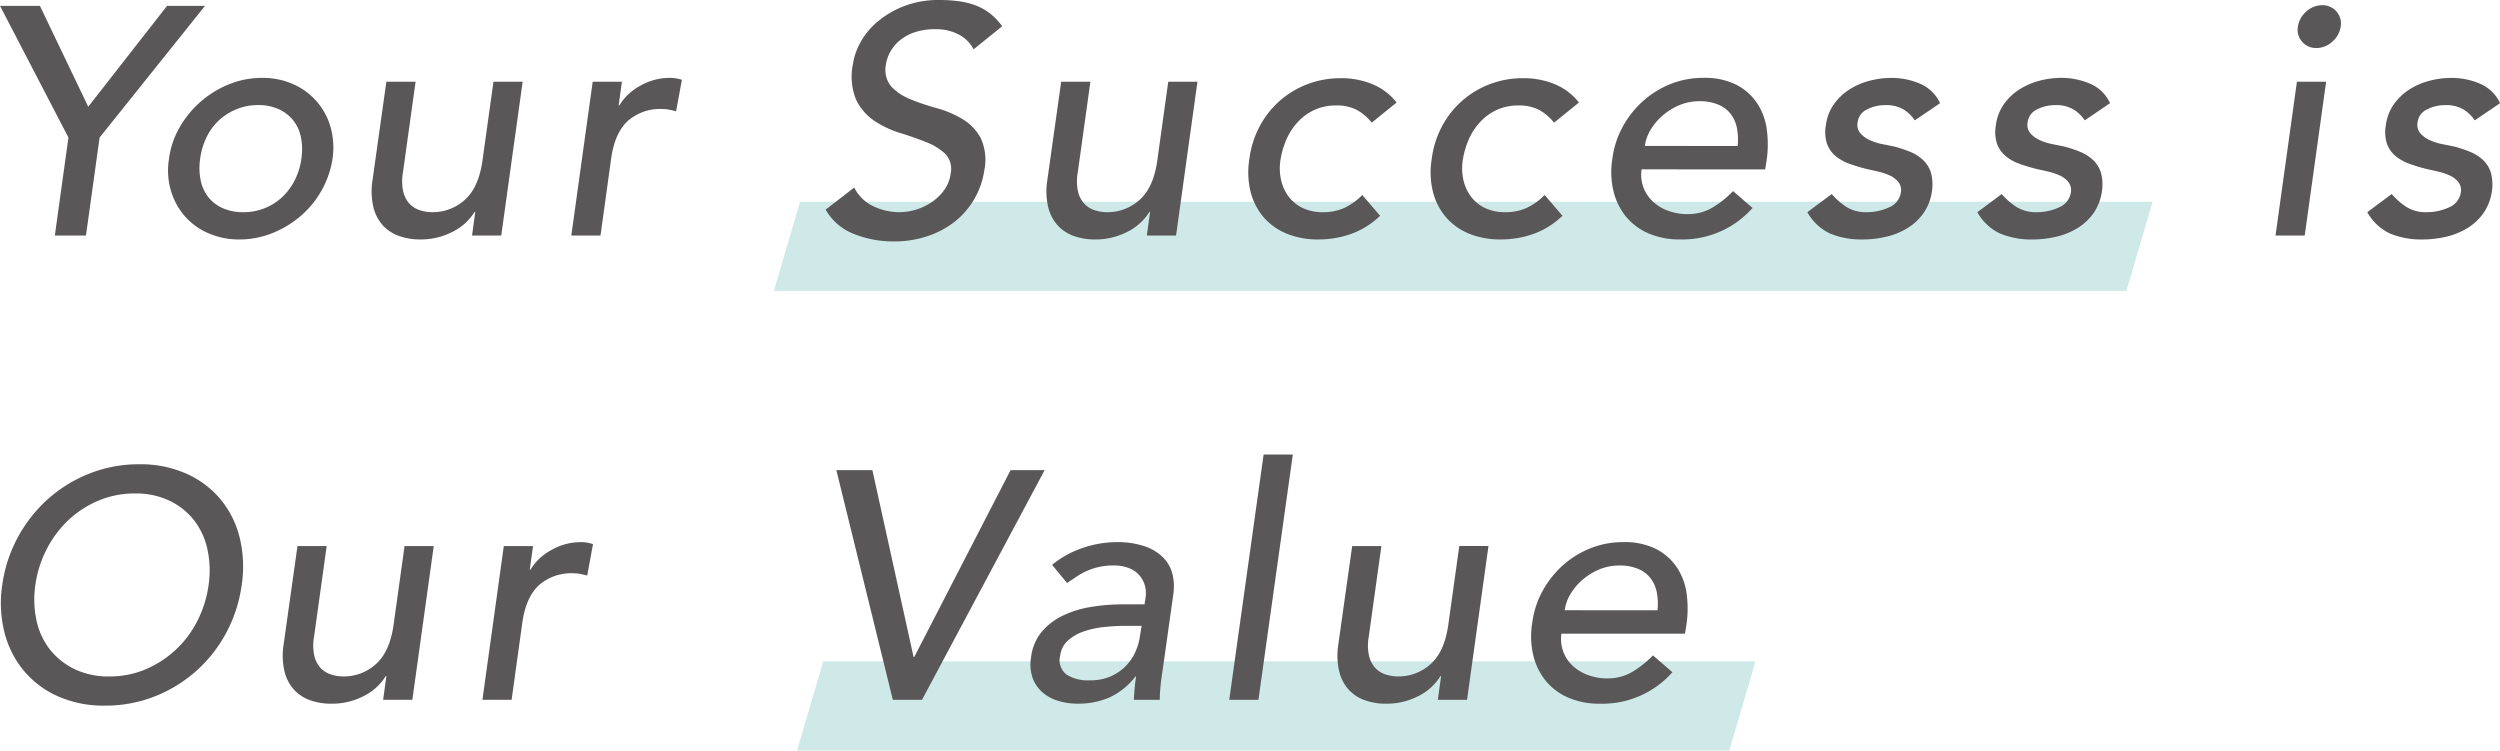 <svg xmlns="http://www.w3.org/2000/svg" xmlns:xlink="http://www.w3.org/1999/xlink" width="451.084" height="135.421" viewBox="0 0 451.084 135.421">
  <defs>
    <clipPath id="clip-path">
      <rect id="長方形_3769" data-name="長方形 3769" width="451.084" height="135.421" fill="none"/>
    </clipPath>
  </defs>
  <g id="グループ_28703" data-name="グループ 28703" transform="translate(-222.458 -2152.18)">
    <g id="グループ_28690" data-name="グループ 28690" transform="translate(222.458 2152.18)">
      <path id="パス_40549" data-name="パス 40549" d="M296.274,29.705H52.228L56.96,13.616H301.006Z" transform="translate(87.401 22.787)" fill="#cfe8e8"/>
      <path id="パス_40550" data-name="パス 40550" d="M58.524,44.635,53.792,60.724H222.006l4.735-16.089Z" transform="translate(90.019 74.696)" fill="#cfe8e8"/>
      <path id="パス_40551" data-name="パス 40551" d="M30.146.394,15.921,18.6,7.2.394H0L12.349,24.158,9.892,41.841h5.617l2.462-17.682L36.993.394Z" transform="translate(0 0.66)" fill="#595757"/>
      <g id="グループ_28686" data-name="グループ 28686" transform="translate(0 0)">
        <g id="グループ_28685" data-name="グループ 28685" clip-path="url(#clip-path)">
          <path id="パス_40552" data-name="パス 40552" d="M11.516,19.831a15.3,15.3,0,0,1,1.933-5.678,18.128,18.128,0,0,1,3.8-4.625A17.921,17.921,0,0,1,22.376,6.4a15.756,15.756,0,0,1,5.943-1.142A13.435,13.435,0,0,1,33.936,6.4a12.014,12.014,0,0,1,6.734,7.756,13.737,13.737,0,0,1,.35,5.678,16.833,16.833,0,0,1-1.962,5.708,17.011,17.011,0,0,1-3.775,4.625,18.2,18.2,0,0,1-5.122,3.1,15.767,15.767,0,0,1-5.943,1.142,13.634,13.634,0,0,1-5.646-1.142,11.977,11.977,0,0,1-4.245-3.1,12.294,12.294,0,0,1-2.486-4.625,12.891,12.891,0,0,1-.323-5.708m5.62,0a11.2,11.2,0,0,0,.088,3.893A7.274,7.274,0,0,0,18.6,26.768a6.843,6.843,0,0,0,2.6,1.989,8.881,8.881,0,0,0,3.716.733,10.166,10.166,0,0,0,7.026-2.722A10.849,10.849,0,0,0,34.2,23.723a12.268,12.268,0,0,0,1.2-3.893,11.2,11.2,0,0,0-.088-3.893,7.1,7.1,0,0,0-1.406-3.045A7.224,7.224,0,0,0,31.3,10.9a8.715,8.715,0,0,0-3.687-.733,10.193,10.193,0,0,0-3.893.733,10.671,10.671,0,0,0-3.163,1.989,10.162,10.162,0,0,0-2.254,3.045,12.8,12.8,0,0,0-1.171,3.893" transform="translate(18.98 8.795)" fill="#595757"/>
          <path id="パス_40553" data-name="パス 40553" d="M48.464,33.266H43.195l.585-4.275h-.118a9.8,9.8,0,0,1-3.981,3.6,12.45,12.45,0,0,1-5.855,1.377,11.214,11.214,0,0,1-3.775-.615,7.241,7.241,0,0,1-2.925-1.9A7.531,7.531,0,0,1,25.4,28.143a12.635,12.635,0,0,1-.176-4.769L27.739,5.518h5.269L30.726,21.909a8.859,8.859,0,0,0,.029,3.307,4.947,4.947,0,0,0,1.083,2.224,4.344,4.344,0,0,0,1.871,1.23,7.191,7.191,0,0,0,2.342.38,8.561,8.561,0,0,0,5.8-2.192q2.518-2.2,3.219-7.055L47.06,5.518h5.267Z" transform="translate(41.976 9.235)" fill="#595757"/>
          <path id="パス_40554" data-name="パス 40554" d="M42.418,5.958h5.269L47.1,10.233h.118a9.99,9.99,0,0,1,3.863-3.6,10.62,10.62,0,0,1,5.152-1.377,6.8,6.8,0,0,1,2.28.353l-1.051,5.678c-.43-.118-.847-.214-1.259-.294a6.74,6.74,0,0,0-1.257-.118,8.793,8.793,0,0,0-6.208,2.166q-2.342,2.17-2.984,6.732L43.825,33.706H38.558Z" transform="translate(64.525 8.795)" fill="#595757"/>
          <path id="パス_40555" data-name="パス 40555" d="M60.876,33.835A7.338,7.338,0,0,0,64.3,37.2a10.9,10.9,0,0,0,4.772,1.083,10.5,10.5,0,0,0,5.708-1.756,9.191,9.191,0,0,0,2.283-2.166,6.334,6.334,0,0,0,1.2-2.984,3.931,3.931,0,0,0-.995-3.66,10.962,10.962,0,0,0-3.484-2.107q-2.137-.85-4.684-1.639a17.38,17.38,0,0,1-4.622-2.195A9.587,9.587,0,0,1,61.226,18a10.987,10.987,0,0,1-.585-6.408,11.631,11.631,0,0,1,1.315-3.866A13.106,13.106,0,0,1,65,3.981a17.023,17.023,0,0,1,4.772-2.839A17.312,17.312,0,0,1,76.328,0a26.319,26.319,0,0,1,3.31.206,13.939,13.939,0,0,1,3.042.73A10.2,10.2,0,0,1,85.343,2.4a10.657,10.657,0,0,1,2.224,2.342L82.418,8.9a6.2,6.2,0,0,0-2.607-2.633,8.593,8.593,0,0,0-4.245-.995,11.371,11.371,0,0,0-3.978.615,8.178,8.178,0,0,0-2.695,1.58,7.222,7.222,0,0,0-1.609,2.077,6.469,6.469,0,0,0-.671,2.051,4.715,4.715,0,0,0,.965,4.037,9.669,9.669,0,0,0,3.454,2.283,41.157,41.157,0,0,0,4.684,1.583,18.679,18.679,0,0,1,4.652,1.96,9.058,9.058,0,0,1,3.307,3.4,9.364,9.364,0,0,1,.674,5.884,14.465,14.465,0,0,1-5.561,9.424,16.333,16.333,0,0,1-4.919,2.518,18.822,18.822,0,0,1-5.735.877,19.179,19.179,0,0,1-7.376-1.377,9.972,9.972,0,0,1-5.034-4.36Z" transform="translate(93.252 0.001)" fill="#595757"/>
          <path id="パス_40556" data-name="パス 40556" d="M94.007,33.266H88.738l.585-4.275h-.118a9.8,9.8,0,0,1-3.981,3.6,12.45,12.45,0,0,1-5.855,1.377,11.214,11.214,0,0,1-3.775-.615,7.241,7.241,0,0,1-2.925-1.9,7.531,7.531,0,0,1-1.727-3.307,12.635,12.635,0,0,1-.176-4.769L73.282,5.518h5.269L76.269,21.909a8.859,8.859,0,0,0,.029,3.307,4.947,4.947,0,0,0,1.083,2.224,4.344,4.344,0,0,0,1.871,1.23,7.191,7.191,0,0,0,2.342.38,8.561,8.561,0,0,0,5.8-2.192q2.518-2.2,3.219-7.055L92.6,5.518H97.87Z" transform="translate(118.191 9.235)" fill="#595757"/>
          <path id="パス_40557" data-name="パス 40557" d="M106.519,13.3a8.858,8.858,0,0,0-2.716-2.313,7.836,7.836,0,0,0-3.705-.791,9.208,9.208,0,0,0-3.882.791,9.492,9.492,0,0,0-3.008,2.165,11.232,11.232,0,0,0-2.072,3.16,14.655,14.655,0,0,0-1.08,3.719,9.484,9.484,0,0,0,.118,3.657,7.794,7.794,0,0,0,1.4,3.016,6.9,6.9,0,0,0,2.537,2.021,8.327,8.327,0,0,0,3.59.73,9.183,9.183,0,0,0,3.909-.789,11.373,11.373,0,0,0,3.208-2.313l3.211,3.746a14.547,14.547,0,0,1-5.24,3.278,17.66,17.66,0,0,1-5.882.995,14.734,14.734,0,0,1-5.737-1.053,10.944,10.944,0,0,1-4.157-2.957A11.294,11.294,0,0,1,84.672,25.8a14.619,14.619,0,0,1-.235-5.884A16.989,16.989,0,0,1,86.281,14a16.281,16.281,0,0,1,3.628-4.625,16.5,16.5,0,0,1,5-3.016A16.8,16.8,0,0,1,101,5.277a14.586,14.586,0,0,1,5.649,1.083,10.709,10.709,0,0,1,4.36,3.307Z" transform="translate(140.987 8.832)" fill="#595757"/>
          <path id="パス_40558" data-name="パス 40558" d="M118.825,13.3a8.858,8.858,0,0,0-2.716-2.313,7.836,7.836,0,0,0-3.705-.791,9.208,9.208,0,0,0-3.882.791,9.492,9.492,0,0,0-3.008,2.165,11.233,11.233,0,0,0-2.072,3.16,14.654,14.654,0,0,0-1.08,3.719,9.484,9.484,0,0,0,.118,3.657,7.793,7.793,0,0,0,1.4,3.016,6.9,6.9,0,0,0,2.537,2.021,8.327,8.327,0,0,0,3.59.73,9.183,9.183,0,0,0,3.909-.789,11.373,11.373,0,0,0,3.208-2.313l3.211,3.746a14.546,14.546,0,0,1-5.24,3.278,17.66,17.66,0,0,1-5.882.995,14.734,14.734,0,0,1-5.737-1.053,10.944,10.944,0,0,1-4.157-2.957A11.293,11.293,0,0,1,96.978,25.8a14.618,14.618,0,0,1-.235-5.884A16.989,16.989,0,0,1,98.587,14a16.282,16.282,0,0,1,3.628-4.625,16.5,16.5,0,0,1,5-3.016,16.8,16.8,0,0,1,6.09-1.083,14.586,14.586,0,0,1,5.649,1.083,10.709,10.709,0,0,1,4.36,3.307Z" transform="translate(161.58 8.832)" fill="#595757"/>
          <path id="パス_40559" data-name="パス 40559" d="M114.215,21.764a6.6,6.6,0,0,0,.35,3.307,6.8,6.8,0,0,0,1.735,2.545,8.07,8.07,0,0,0,2.762,1.639,10.019,10.019,0,0,0,3.438.585,8.664,8.664,0,0,0,4.435-1.142,17.427,17.427,0,0,0,3.786-3.016l3.513,3.045a16.86,16.86,0,0,1-13.054,5.678,14.036,14.036,0,0,1-5.767-1.112,10.782,10.782,0,0,1-4.069-3.072,11.591,11.591,0,0,1-2.224-4.625,14.882,14.882,0,0,1-.174-5.767,16.253,16.253,0,0,1,1.871-5.767,17.372,17.372,0,0,1,3.66-4.625,16.731,16.731,0,0,1,4.975-3.072,15.7,15.7,0,0,1,5.884-1.112,12.6,12.6,0,0,1,6.055,1.289,10.023,10.023,0,0,1,3.719,3.366,11.226,11.226,0,0,1,1.7,4.684,19.958,19.958,0,0,1,0,5.3l-.294,1.874Zm17.327-4.216a10.941,10.941,0,0,0-.12-3.219,6.128,6.128,0,0,0-1.12-2.548,5.52,5.52,0,0,0-2.24-1.7,8.56,8.56,0,0,0-3.417-.612,9.207,9.207,0,0,0-3.655.73,11.2,11.2,0,0,0-3.037,1.9,10.337,10.337,0,0,0-2.152,2.6,7.594,7.594,0,0,0-1,2.839Z" transform="translate(181.983 8.795)" fill="#595757"/>
          <path id="パス_40560" data-name="パス 40560" d="M141.36,12.925a6.575,6.575,0,0,0-2.021-1.965,6.06,6.06,0,0,0-3.251-.786,7.12,7.12,0,0,0-3.366.786,2.91,2.91,0,0,0-1.668,2.315,2.356,2.356,0,0,0,.5,1.989,4.932,4.932,0,0,0,1.7,1.227,9.715,9.715,0,0,0,2.195.706c.781.158,1.462.294,2.051.409a21.666,21.666,0,0,1,3.04,1,7.519,7.519,0,0,1,2.374,1.521,5.267,5.267,0,0,1,1.377,2.283,8.136,8.136,0,0,1,.174,3.275,9.1,9.1,0,0,1-1.551,4.01,9.861,9.861,0,0,1-2.96,2.724,12.861,12.861,0,0,1-3.831,1.521,18.731,18.731,0,0,1-4.128.471,14.8,14.8,0,0,1-5.884-1.053,9.165,9.165,0,0,1-4.128-3.868l4.392-3.275a12.786,12.786,0,0,0,2.583,2.283,6.568,6.568,0,0,0,3.767.992,9.45,9.45,0,0,0,3.938-.845,3.449,3.449,0,0,0,2.179-2.663,2.37,2.37,0,0,0-.438-1.933,4.341,4.341,0,0,0-1.588-1.2,11.609,11.609,0,0,0-2.115-.7c-.765-.174-1.422-.323-1.973-.438-1.1-.273-2.133-.588-3.115-.936a8.257,8.257,0,0,1-2.526-1.406,5.143,5.143,0,0,1-1.559-2.224,6.771,6.771,0,0,1-.206-3.339,8.325,8.325,0,0,1,1.433-3.772,9.984,9.984,0,0,1,2.78-2.663,12.567,12.567,0,0,1,3.631-1.583,15.216,15.216,0,0,1,3.922-.527,13.038,13.038,0,0,1,5.237,1.053,6.972,6.972,0,0,1,3.6,3.513Z" transform="translate(204.128 8.795)" fill="#595757"/>
          <path id="パス_40561" data-name="パス 40561" d="M152.83,12.925a6.515,6.515,0,0,0-2.021-1.965,6.051,6.051,0,0,0-3.248-.786,7.12,7.12,0,0,0-3.366.786,2.9,2.9,0,0,0-1.668,2.315,2.356,2.356,0,0,0,.5,1.989,4.959,4.959,0,0,0,1.7,1.227,9.76,9.76,0,0,0,2.195.706q1.171.237,2.051.409a21.7,21.7,0,0,1,3.042,1,7.5,7.5,0,0,1,2.371,1.521,5.268,5.268,0,0,1,1.377,2.283,8.088,8.088,0,0,1,.174,3.275,9.072,9.072,0,0,1-1.551,4.01,9.851,9.851,0,0,1-2.957,2.724,12.848,12.848,0,0,1-3.834,1.521,18.714,18.714,0,0,1-4.128.471,14.774,14.774,0,0,1-5.882-1.053,9.138,9.138,0,0,1-4.128-3.868l4.392-3.275a12.845,12.845,0,0,0,2.58,2.283,6.583,6.583,0,0,0,3.77.992,9.459,9.459,0,0,0,3.938-.845,3.449,3.449,0,0,0,2.179-2.663,2.371,2.371,0,0,0-.441-1.933,4.318,4.318,0,0,0-1.588-1.2,11.473,11.473,0,0,0-2.115-.7c-.765-.174-1.42-.323-1.97-.438-1.1-.273-2.136-.588-3.117-.936a8.32,8.32,0,0,1-2.526-1.406A5.166,5.166,0,0,1,137,17.139a6.772,6.772,0,0,1-.206-3.339,8.386,8.386,0,0,1,1.433-3.772A10.057,10.057,0,0,1,141,7.364a12.584,12.584,0,0,1,3.633-1.583,15.2,15.2,0,0,1,3.919-.527,13.06,13.06,0,0,1,5.24,1.053,6.957,6.957,0,0,1,3.6,3.513Z" transform="translate(223.328 8.795)" fill="#595757"/>
          <path id="パス_40562" data-name="パス 40562" d="M157.439,14.164h5.267l-3.861,27.748h-5.269Zm.176-9.951a4.426,4.426,0,0,1,1.521-2.722A4.217,4.217,0,0,1,162.005.35a3.31,3.31,0,0,1,3.336,3.863,4.431,4.431,0,0,1-1.524,2.722,4.211,4.211,0,0,1-2.866,1.142,3.258,3.258,0,0,1-2.577-1.142,3.225,3.225,0,0,1-.759-2.722" transform="translate(257.003 0.587)" fill="#595757"/>
          <path id="パス_40563" data-name="パス 40563" d="M179.151,12.925a6.574,6.574,0,0,0-2.021-1.965,6.063,6.063,0,0,0-3.248-.786,7.112,7.112,0,0,0-3.366.786,2.9,2.9,0,0,0-1.671,2.315,2.356,2.356,0,0,0,.5,1.989,4.947,4.947,0,0,0,1.695,1.227,9.848,9.848,0,0,0,2.195.706c.783.158,1.465.294,2.051.409a21.592,21.592,0,0,1,3.042,1,7.489,7.489,0,0,1,2.374,1.521,5.268,5.268,0,0,1,1.377,2.283,8.135,8.135,0,0,1,.174,3.275,9.1,9.1,0,0,1-1.551,4.01,9.861,9.861,0,0,1-2.96,2.724,12.848,12.848,0,0,1-3.834,1.521,18.691,18.691,0,0,1-4.125.471,14.765,14.765,0,0,1-5.882-1.053,9.144,9.144,0,0,1-4.13-3.868l4.4-3.275a12.771,12.771,0,0,0,2.58,2.283,6.577,6.577,0,0,0,3.77.992,9.447,9.447,0,0,0,3.935-.845,3.449,3.449,0,0,0,2.179-2.663,2.37,2.37,0,0,0-.438-1.933,4.328,4.328,0,0,0-1.591-1.2,11.4,11.4,0,0,0-2.115-.7c-.762-.174-1.417-.323-1.97-.438-1.1-.273-2.133-.588-3.117-.936a8.305,8.305,0,0,1-2.524-1.406,5.172,5.172,0,0,1-1.561-2.224,6.775,6.775,0,0,1-.2-3.339,8.352,8.352,0,0,1,1.43-3.772,10.066,10.066,0,0,1,2.783-2.663,12.567,12.567,0,0,1,3.631-1.583,15.215,15.215,0,0,1,3.922-.527,13.038,13.038,0,0,1,5.237,1.053,6.972,6.972,0,0,1,3.6,3.513Z" transform="translate(267.37 8.795)" fill="#595757"/>
          <path id="パス_40564" data-name="パス 40564" d="M18.863,74.887A20.449,20.449,0,0,1,10.4,73.219a17.032,17.032,0,0,1-6.176-4.6A17.542,17.542,0,0,1,.716,61.715a21.693,21.693,0,0,1-.412-8.6,25.173,25.173,0,0,1,2.812-8.606A25.546,25.546,0,0,1,8.56,37.6,24.931,24.931,0,0,1,16.054,33a24.115,24.115,0,0,1,8.956-1.668A20.458,20.458,0,0,1,33.468,33a17.055,17.055,0,0,1,6.176,4.6,17.25,17.25,0,0,1,3.484,6.908,22.126,22.126,0,0,1,.382,8.606,25.58,25.58,0,0,1-2.78,8.6,24.825,24.825,0,0,1-12.91,11.5,24.115,24.115,0,0,1-8.956,1.668m.762-5.269A16.452,16.452,0,0,0,26.239,68.3a18.513,18.513,0,0,0,9.306-8.78,20.261,20.261,0,0,0,1.992-6.408,18.011,18.011,0,0,0-.206-6.411,13.083,13.083,0,0,0-2.4-5.24,12.415,12.415,0,0,0-4.422-3.54A14.082,14.082,0,0,0,24.248,36.6,16.669,16.669,0,0,0,17.6,37.921a18.209,18.209,0,0,0-5.414,3.54A19.355,19.355,0,0,0,8.3,46.7a19.837,19.837,0,0,0-2.021,6.411,18,18,0,0,0,.206,6.408A12.878,12.878,0,0,0,8.91,64.76a12.67,12.67,0,0,0,4.449,3.54,14.085,14.085,0,0,0,6.267,1.318" transform="translate(0.102 52.437)" fill="#595757"/>
          <path id="パス_40565" data-name="パス 40565" d="M42.464,64.6H37.195l.585-4.275h-.118a9.8,9.8,0,0,1-3.981,3.6A12.451,12.451,0,0,1,27.827,65.3a11.214,11.214,0,0,1-3.775-.615,7.24,7.24,0,0,1-2.925-1.9A7.531,7.531,0,0,1,19.4,59.477a12.635,12.635,0,0,1-.176-4.769l2.516-17.856h5.269L24.726,53.243a8.859,8.859,0,0,0,.029,3.307,4.947,4.947,0,0,0,1.083,2.224A4.344,4.344,0,0,0,27.709,60a7.191,7.191,0,0,0,2.342.38,8.561,8.561,0,0,0,5.8-2.192q2.518-2.2,3.219-7.055L41.06,36.852h5.267Z" transform="translate(31.936 61.671)" fill="#595757"/>
          <path id="パス_40566" data-name="パス 40566" d="M36.419,37.292h5.269L41.1,41.567h.118a9.99,9.99,0,0,1,3.863-3.6,10.62,10.62,0,0,1,5.152-1.377,6.8,6.8,0,0,1,2.28.353L51.466,42.62c-.43-.118-.847-.214-1.259-.294a6.741,6.741,0,0,0-1.257-.118,8.793,8.793,0,0,0-6.208,2.165q-2.342,2.17-2.984,6.732L37.826,65.04H32.559Z" transform="translate(54.486 61.231)" fill="#595757"/>
          <path id="パス_40567" data-name="パス 40567" d="M56.446,31.728h6.5L70.38,65.446H70.5L87.883,31.728H94.03L71.9,73.172H66.635Z" transform="translate(94.46 53.096)" fill="#595757"/>
          <path id="パス_40568" data-name="パス 40568" d="M73.452,40.685a17.585,17.585,0,0,1,5.59-3.072,18.936,18.936,0,0,1,6-1.024,15.331,15.331,0,0,1,5.152.759A8.515,8.515,0,0,1,93.53,39.4a6.451,6.451,0,0,1,1.639,2.954,9.464,9.464,0,0,1,.176,3.484L93.353,60c-.158.976-.273,1.874-.35,2.692s-.118,1.6-.118,2.342H88.2c.04-.7.088-1.4.147-2.107s.147-1.406.265-2.107H88.5a12.612,12.612,0,0,1-4.713,3.8,14.136,14.136,0,0,1-5.708,1.112,11.924,11.924,0,0,1-3.6-.527,7.651,7.651,0,0,1-2.839-1.58,6.29,6.29,0,0,1-1.727-2.607,7.447,7.447,0,0,1-.262-3.6,8.819,8.819,0,0,1,1.815-4.51,11.2,11.2,0,0,1,3.713-2.954,18.134,18.134,0,0,1,5.093-1.639,34.809,34.809,0,0,1,6-.5h3.863l.174-1.171a5.1,5.1,0,0,0-.086-2.107,4.781,4.781,0,0,0-.965-1.9A4.836,4.836,0,0,0,87.383,41.3a7.344,7.344,0,0,0-2.869-.5,11.519,11.519,0,0,0-2.722.294,12.115,12.115,0,0,0-2.168.733,11.859,11.859,0,0,0-1.813,1.021c-.564.393-1.12.762-1.668,1.112ZM86.787,51.691a37.351,37.351,0,0,0-3.879.206,16.719,16.719,0,0,0-3.7.789,8.288,8.288,0,0,0-2.879,1.639,4.291,4.291,0,0,0-1.409,2.692,3.307,3.307,0,0,0,1.115,3.454,7.188,7.188,0,0,0,4.232,1.053,9.152,9.152,0,0,0,3.791-.73,8.669,8.669,0,0,0,2.732-1.9,8.794,8.794,0,0,0,1.732-2.6,10.488,10.488,0,0,0,.794-2.839l.294-1.756Z" transform="translate(116.382 61.231)" fill="#595757"/>
          <path id="パス_40569" data-name="パス 40569" d="M89.165,30.677h5.269L88.229,74.931H82.962Z" transform="translate(138.834 51.338)" fill="#595757"/>
          <path id="パス_40570" data-name="パス 40570" d="M113.647,64.6h-5.269l.586-4.275h-.118a9.8,9.8,0,0,1-3.981,3.6A12.45,12.45,0,0,1,99.01,65.3a11.214,11.214,0,0,1-3.775-.615,7.24,7.24,0,0,1-2.925-1.9,7.531,7.531,0,0,1-1.727-3.307,12.635,12.635,0,0,1-.176-4.769l2.516-17.856h5.269L95.909,53.243a8.86,8.86,0,0,0,.029,3.307,4.947,4.947,0,0,0,1.083,2.224A4.344,4.344,0,0,0,98.892,60a7.191,7.191,0,0,0,2.342.38,8.561,8.561,0,0,0,5.8-2.192q2.518-2.2,3.219-7.055l1.994-14.284h5.267Z" transform="translate(151.057 61.671)" fill="#595757"/>
          <path id="パス_40571" data-name="パス 40571" d="M108.806,53.1a6.6,6.6,0,0,0,.35,3.307,6.8,6.8,0,0,0,1.735,2.545,8.07,8.07,0,0,0,2.762,1.639,10.019,10.019,0,0,0,3.438.585,8.664,8.664,0,0,0,4.435-1.142,17.426,17.426,0,0,0,3.786-3.016l3.513,3.045A16.86,16.86,0,0,1,115.77,65.74,14.037,14.037,0,0,1,110,64.628a10.783,10.783,0,0,1-4.069-3.072,11.592,11.592,0,0,1-2.224-4.625,14.882,14.882,0,0,1-.174-5.767,16.253,16.253,0,0,1,1.871-5.767,17.373,17.373,0,0,1,3.66-4.625,16.731,16.731,0,0,1,4.975-3.072,15.7,15.7,0,0,1,5.884-1.112,12.6,12.6,0,0,1,6.055,1.289,10.023,10.023,0,0,1,3.719,3.366,11.226,11.226,0,0,1,1.7,4.684,19.956,19.956,0,0,1,0,5.3L131.1,53.1Zm17.327-4.216a10.944,10.944,0,0,0-.12-3.219,6.128,6.128,0,0,0-1.12-2.548,5.521,5.521,0,0,0-2.24-1.7,8.56,8.56,0,0,0-3.417-.612,9.207,9.207,0,0,0-3.655.73,11.2,11.2,0,0,0-3.037,1.9,10.337,10.337,0,0,0-2.152,2.6,7.594,7.594,0,0,0-1,2.839Z" transform="translate(172.931 61.231)" fill="#595757"/>
        </g>
      </g>
    </g>
  </g>
</svg>

